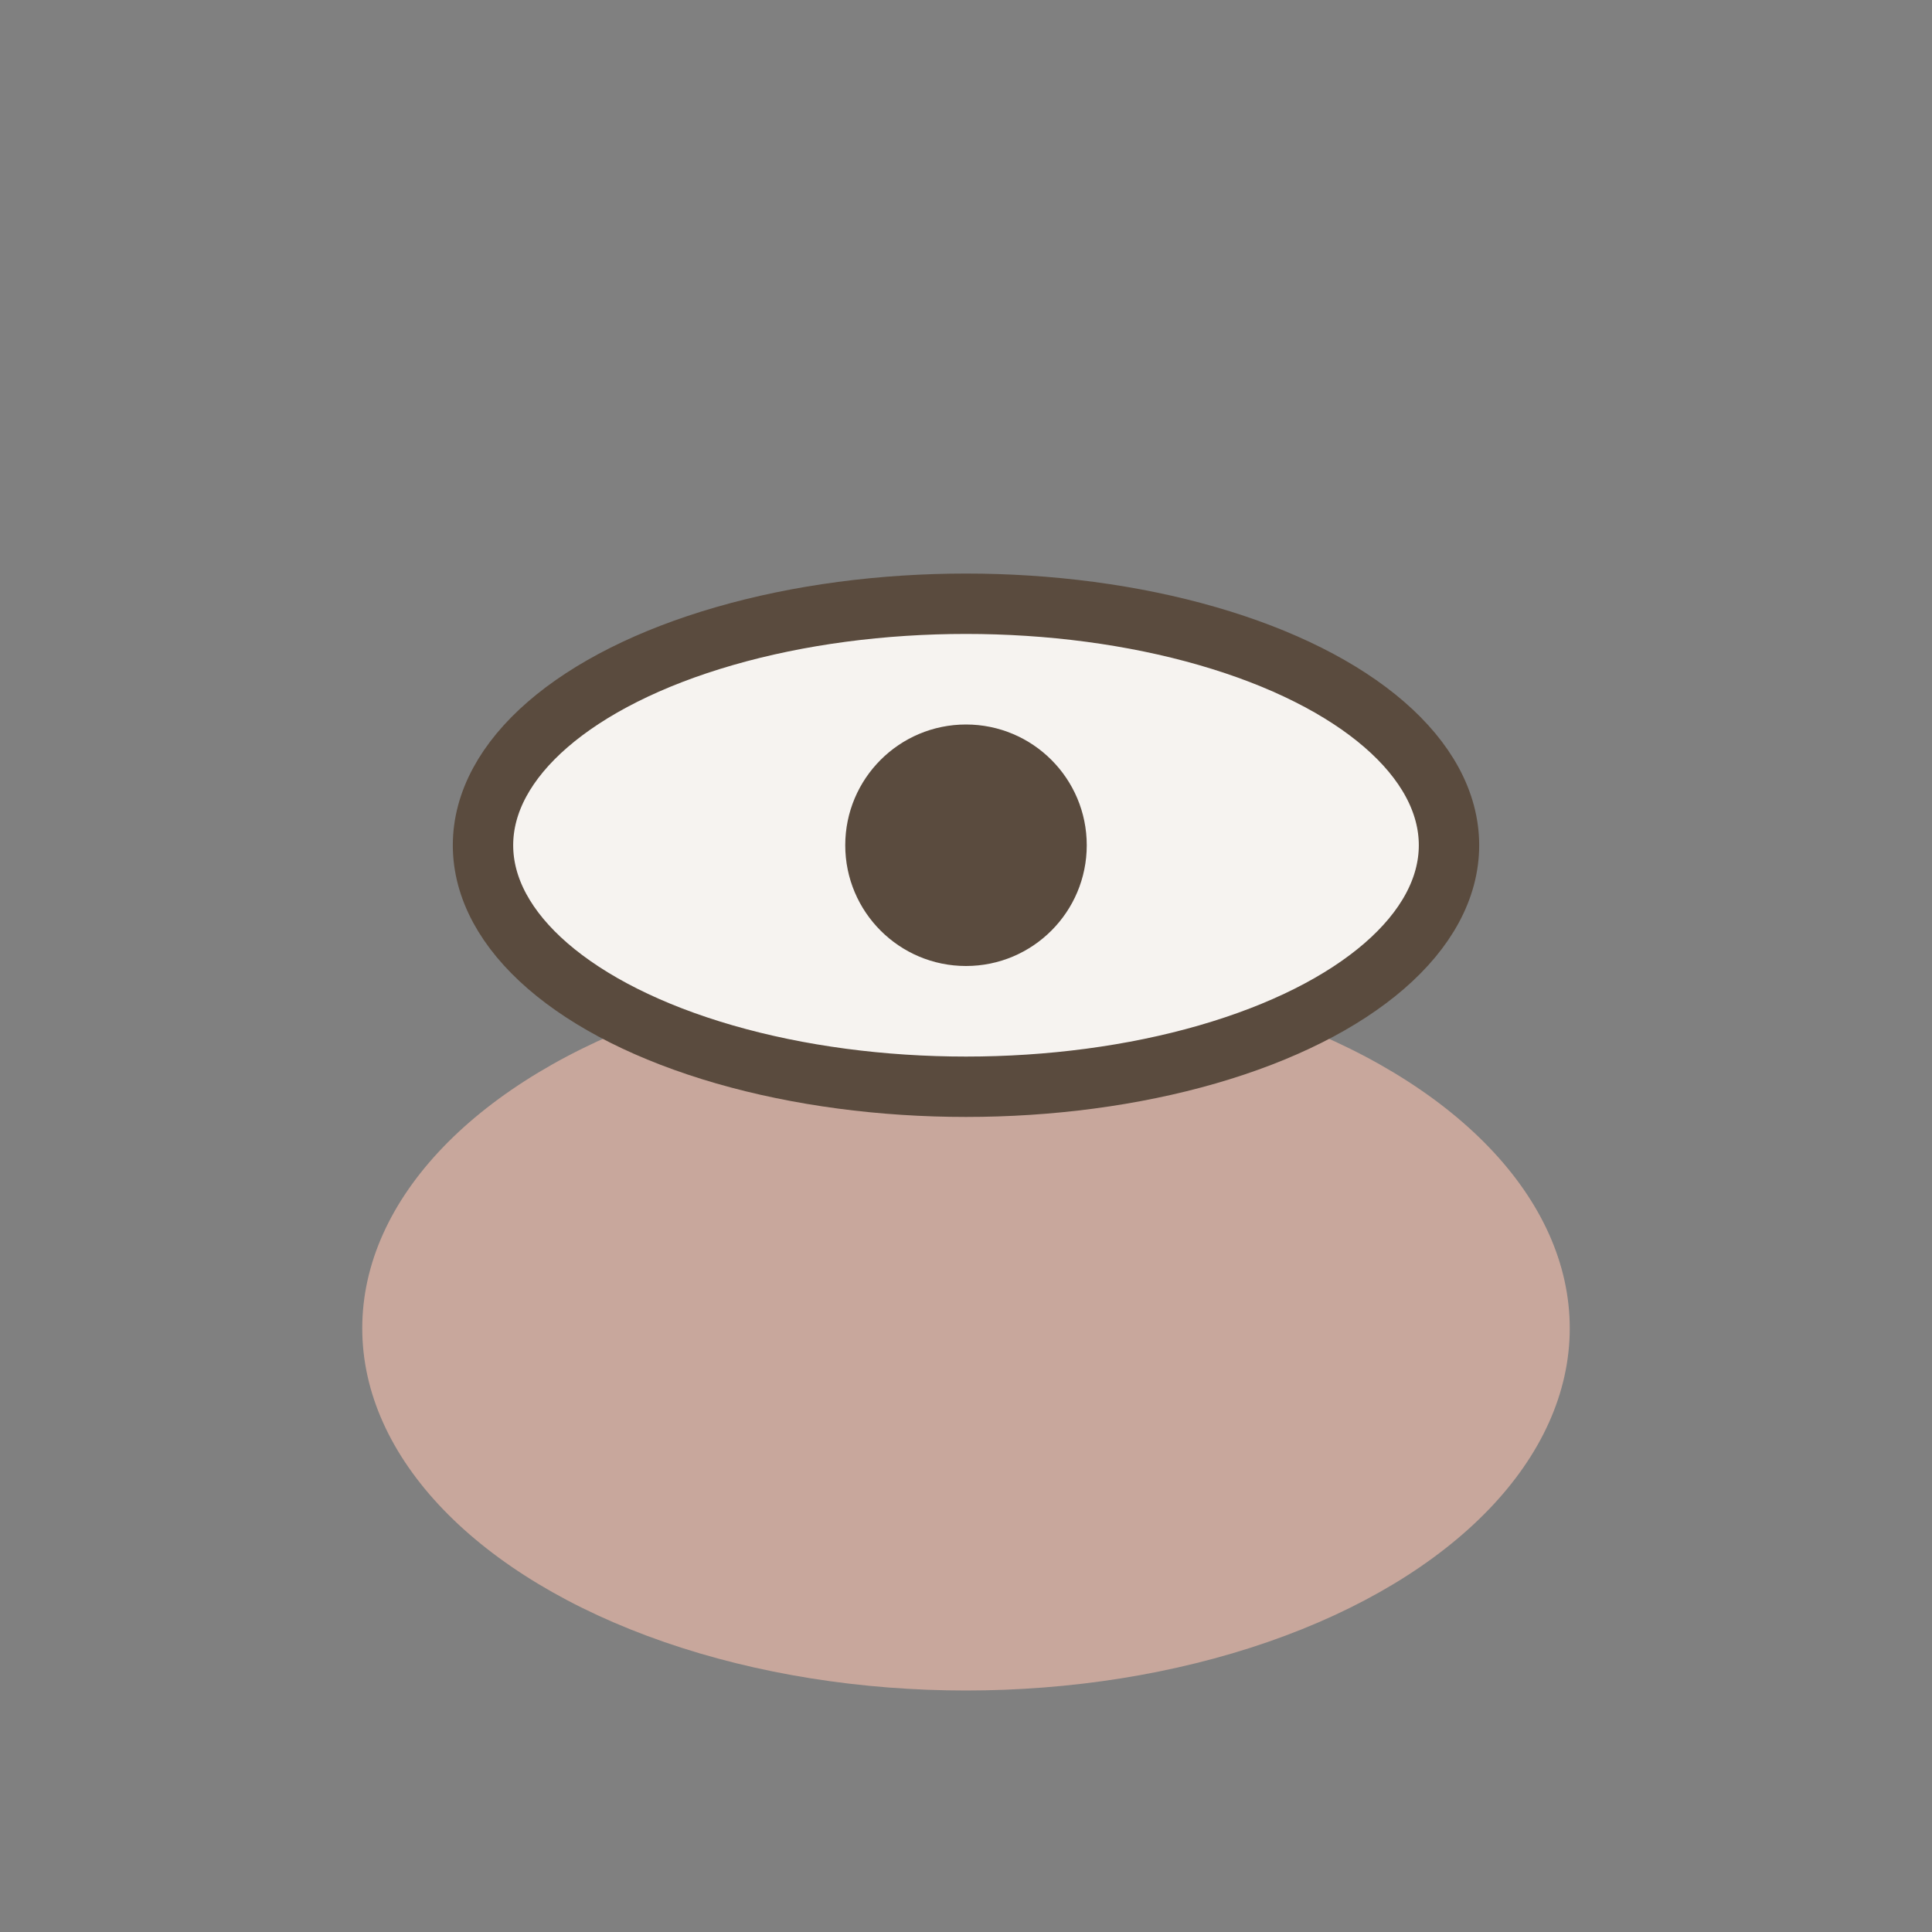 <?xml version="1.0" encoding="UTF-8"?>
<svg xmlns="http://www.w3.org/2000/svg" width="32" height="32" viewBox="0 0 32 32"><rect x="0" y="0" width="32" height="32" fill="#808080" stroke="none"/><ellipse cx="16" cy="22" rx="10" ry="6" fill="#C8A79C"/><ellipse cx="16" cy="14" rx="8" ry="4" fill="#F6F3F0" stroke="#5A4B3E"/><circle cx="16" cy="14" r="2" fill="#5A4B3E"/></svg>